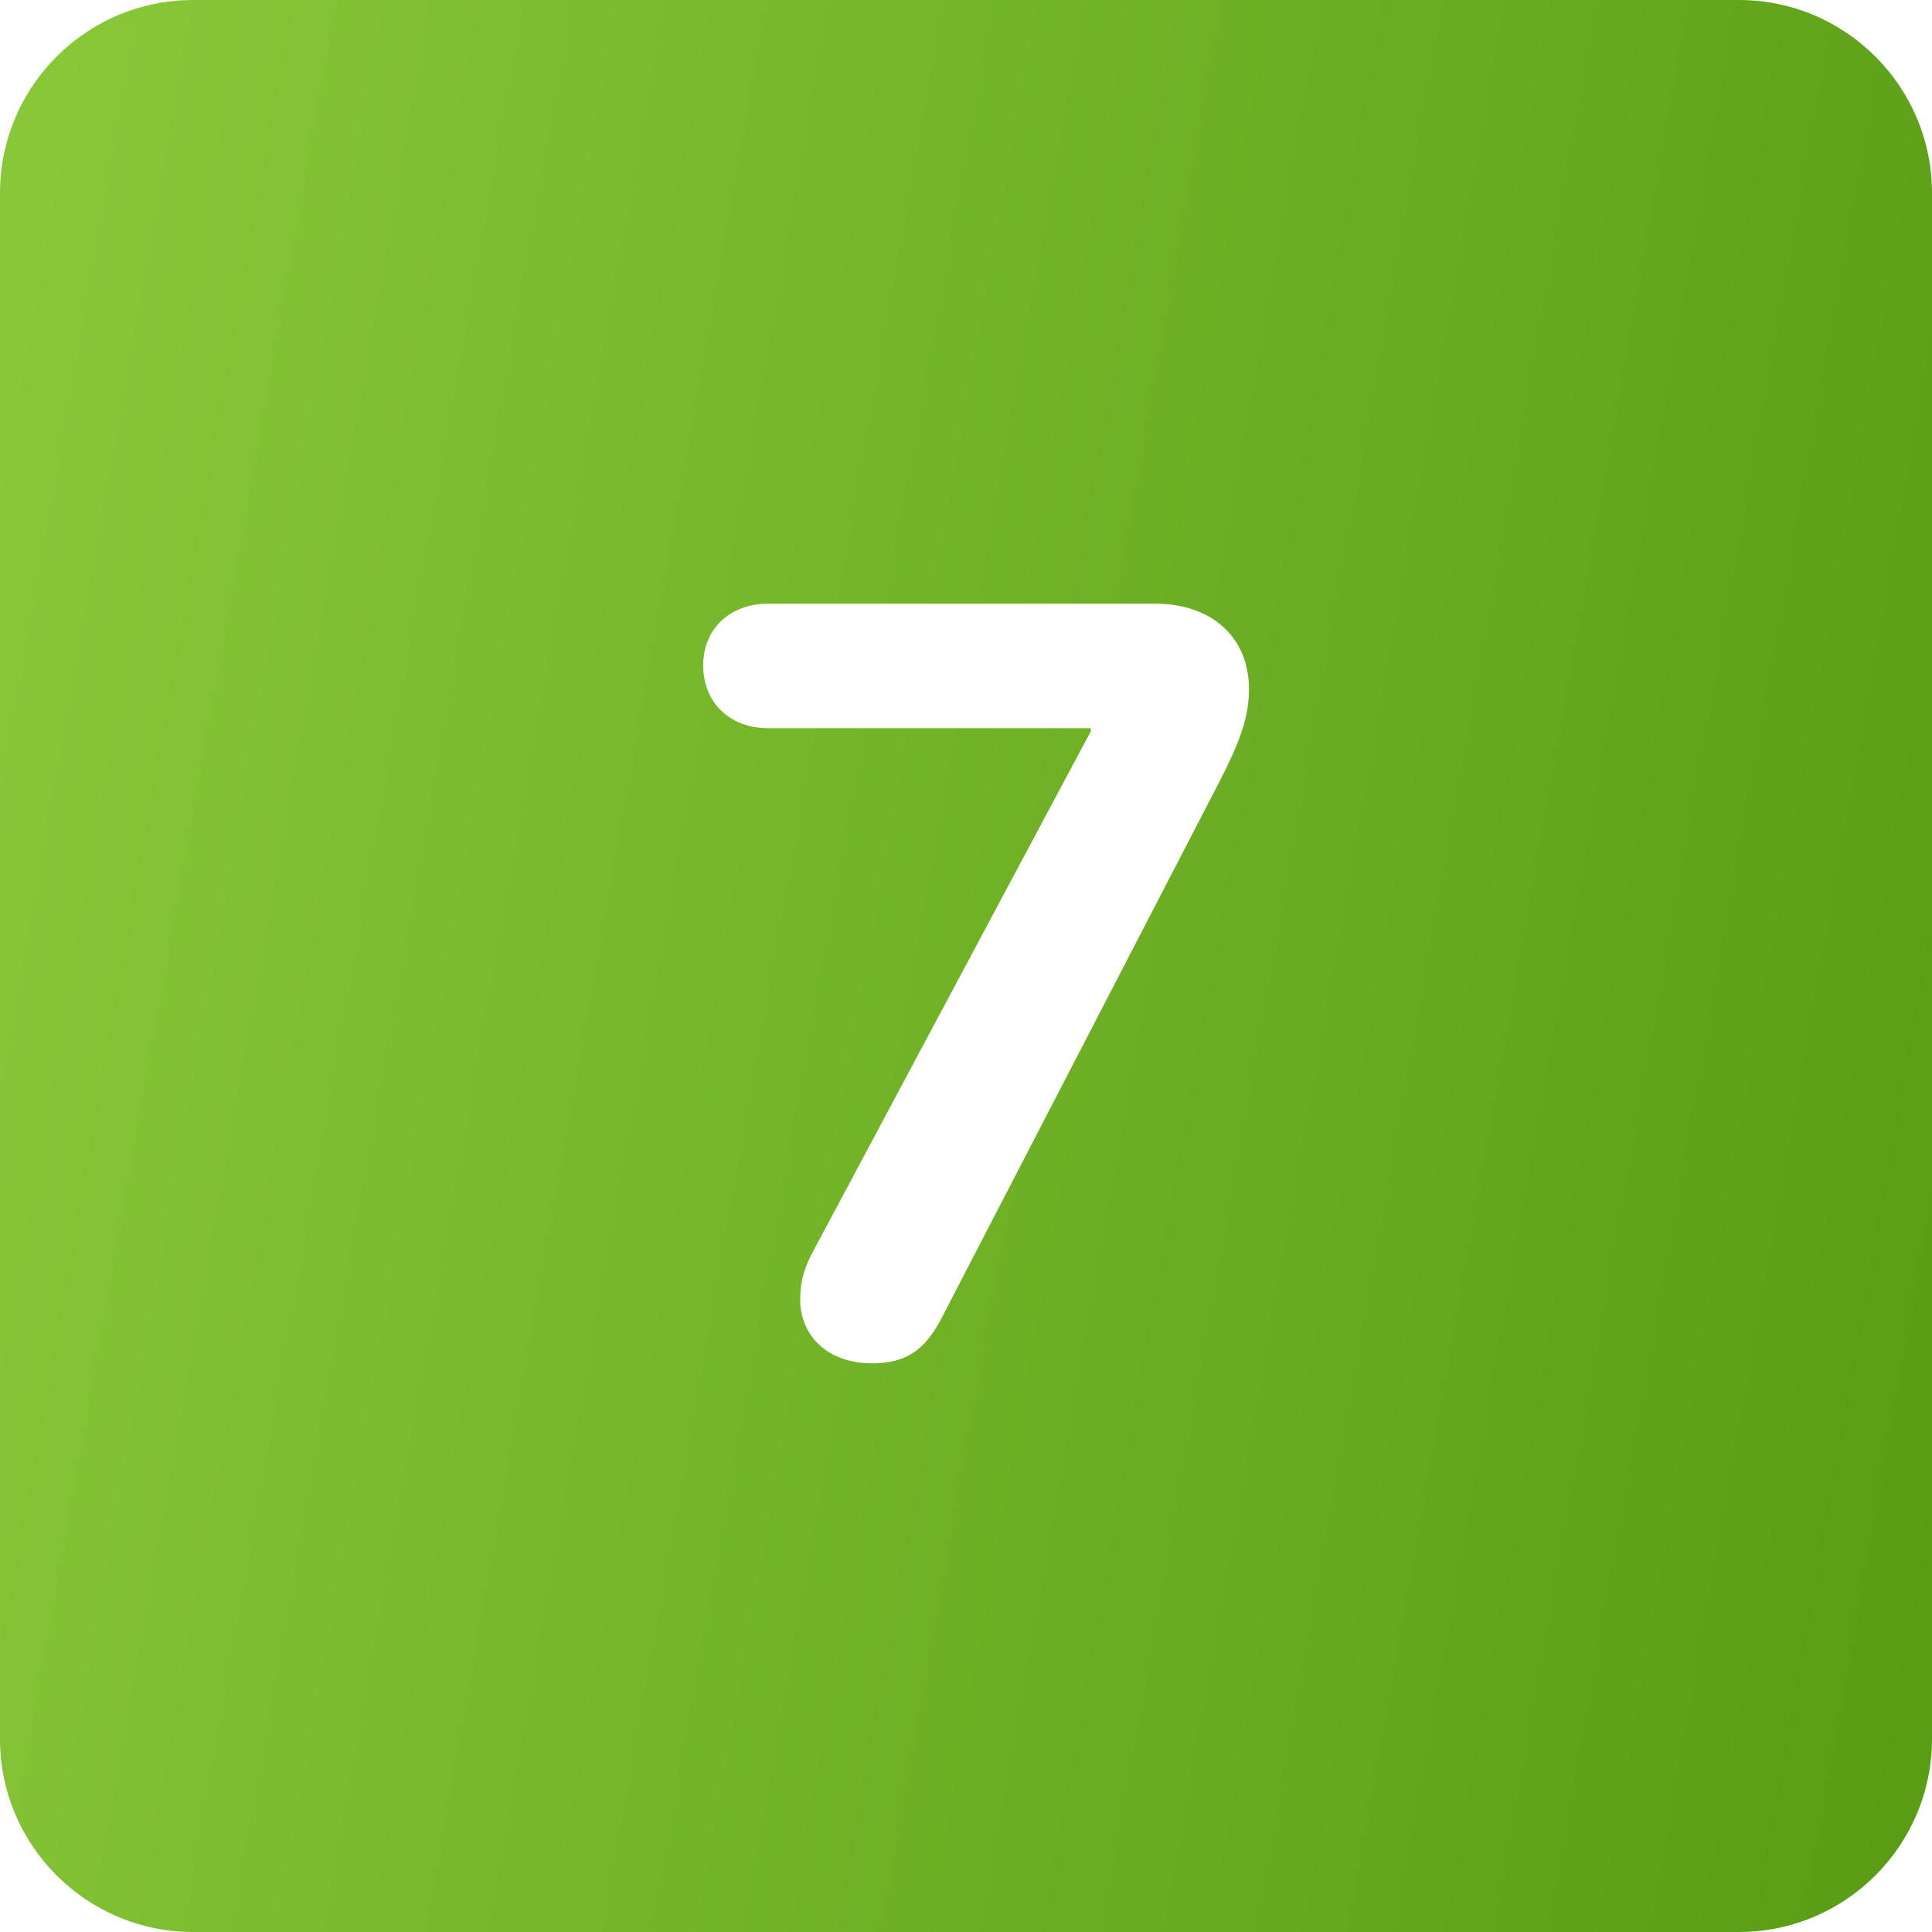 <?xml version="1.0" encoding="UTF-8"?> <svg xmlns="http://www.w3.org/2000/svg" width="40" height="40" viewBox="0 0 40 40" fill="none"> <path fill-rule="evenodd" clip-rule="evenodd" d="M4 0C1.791 0 0 1.791 0 4V36C0 38.209 1.791 40 4 40H36C38.209 40 40 38.209 40 36V4C40 1.791 38.209 0 36 0H4ZM16.567 26.904C16.567 27.656 17.137 28.226 18.05 28.226C18.748 28.226 19.145 27.968 19.5 27.28L25.247 16.184C25.666 15.367 25.859 14.852 25.859 14.271C25.859 13.165 25.054 12.499 23.926 12.499H15.901C15.128 12.499 14.559 13.004 14.559 13.777C14.559 14.562 15.128 15.077 15.901 15.077H22.583V15.142L16.847 25.884C16.653 26.238 16.567 26.528 16.567 26.904Z" fill="url(#paint0_linear_1231_26712)"></path> <defs> <linearGradient id="paint0_linear_1231_26712" x1="-4.151" y1="-5.273" x2="46.42" y2="3.662" gradientUnits="userSpaceOnUse"> <stop stop-color="#8ECD3D"></stop> <stop offset="1" stop-color="#589C14"></stop> </linearGradient> </defs> </svg> 